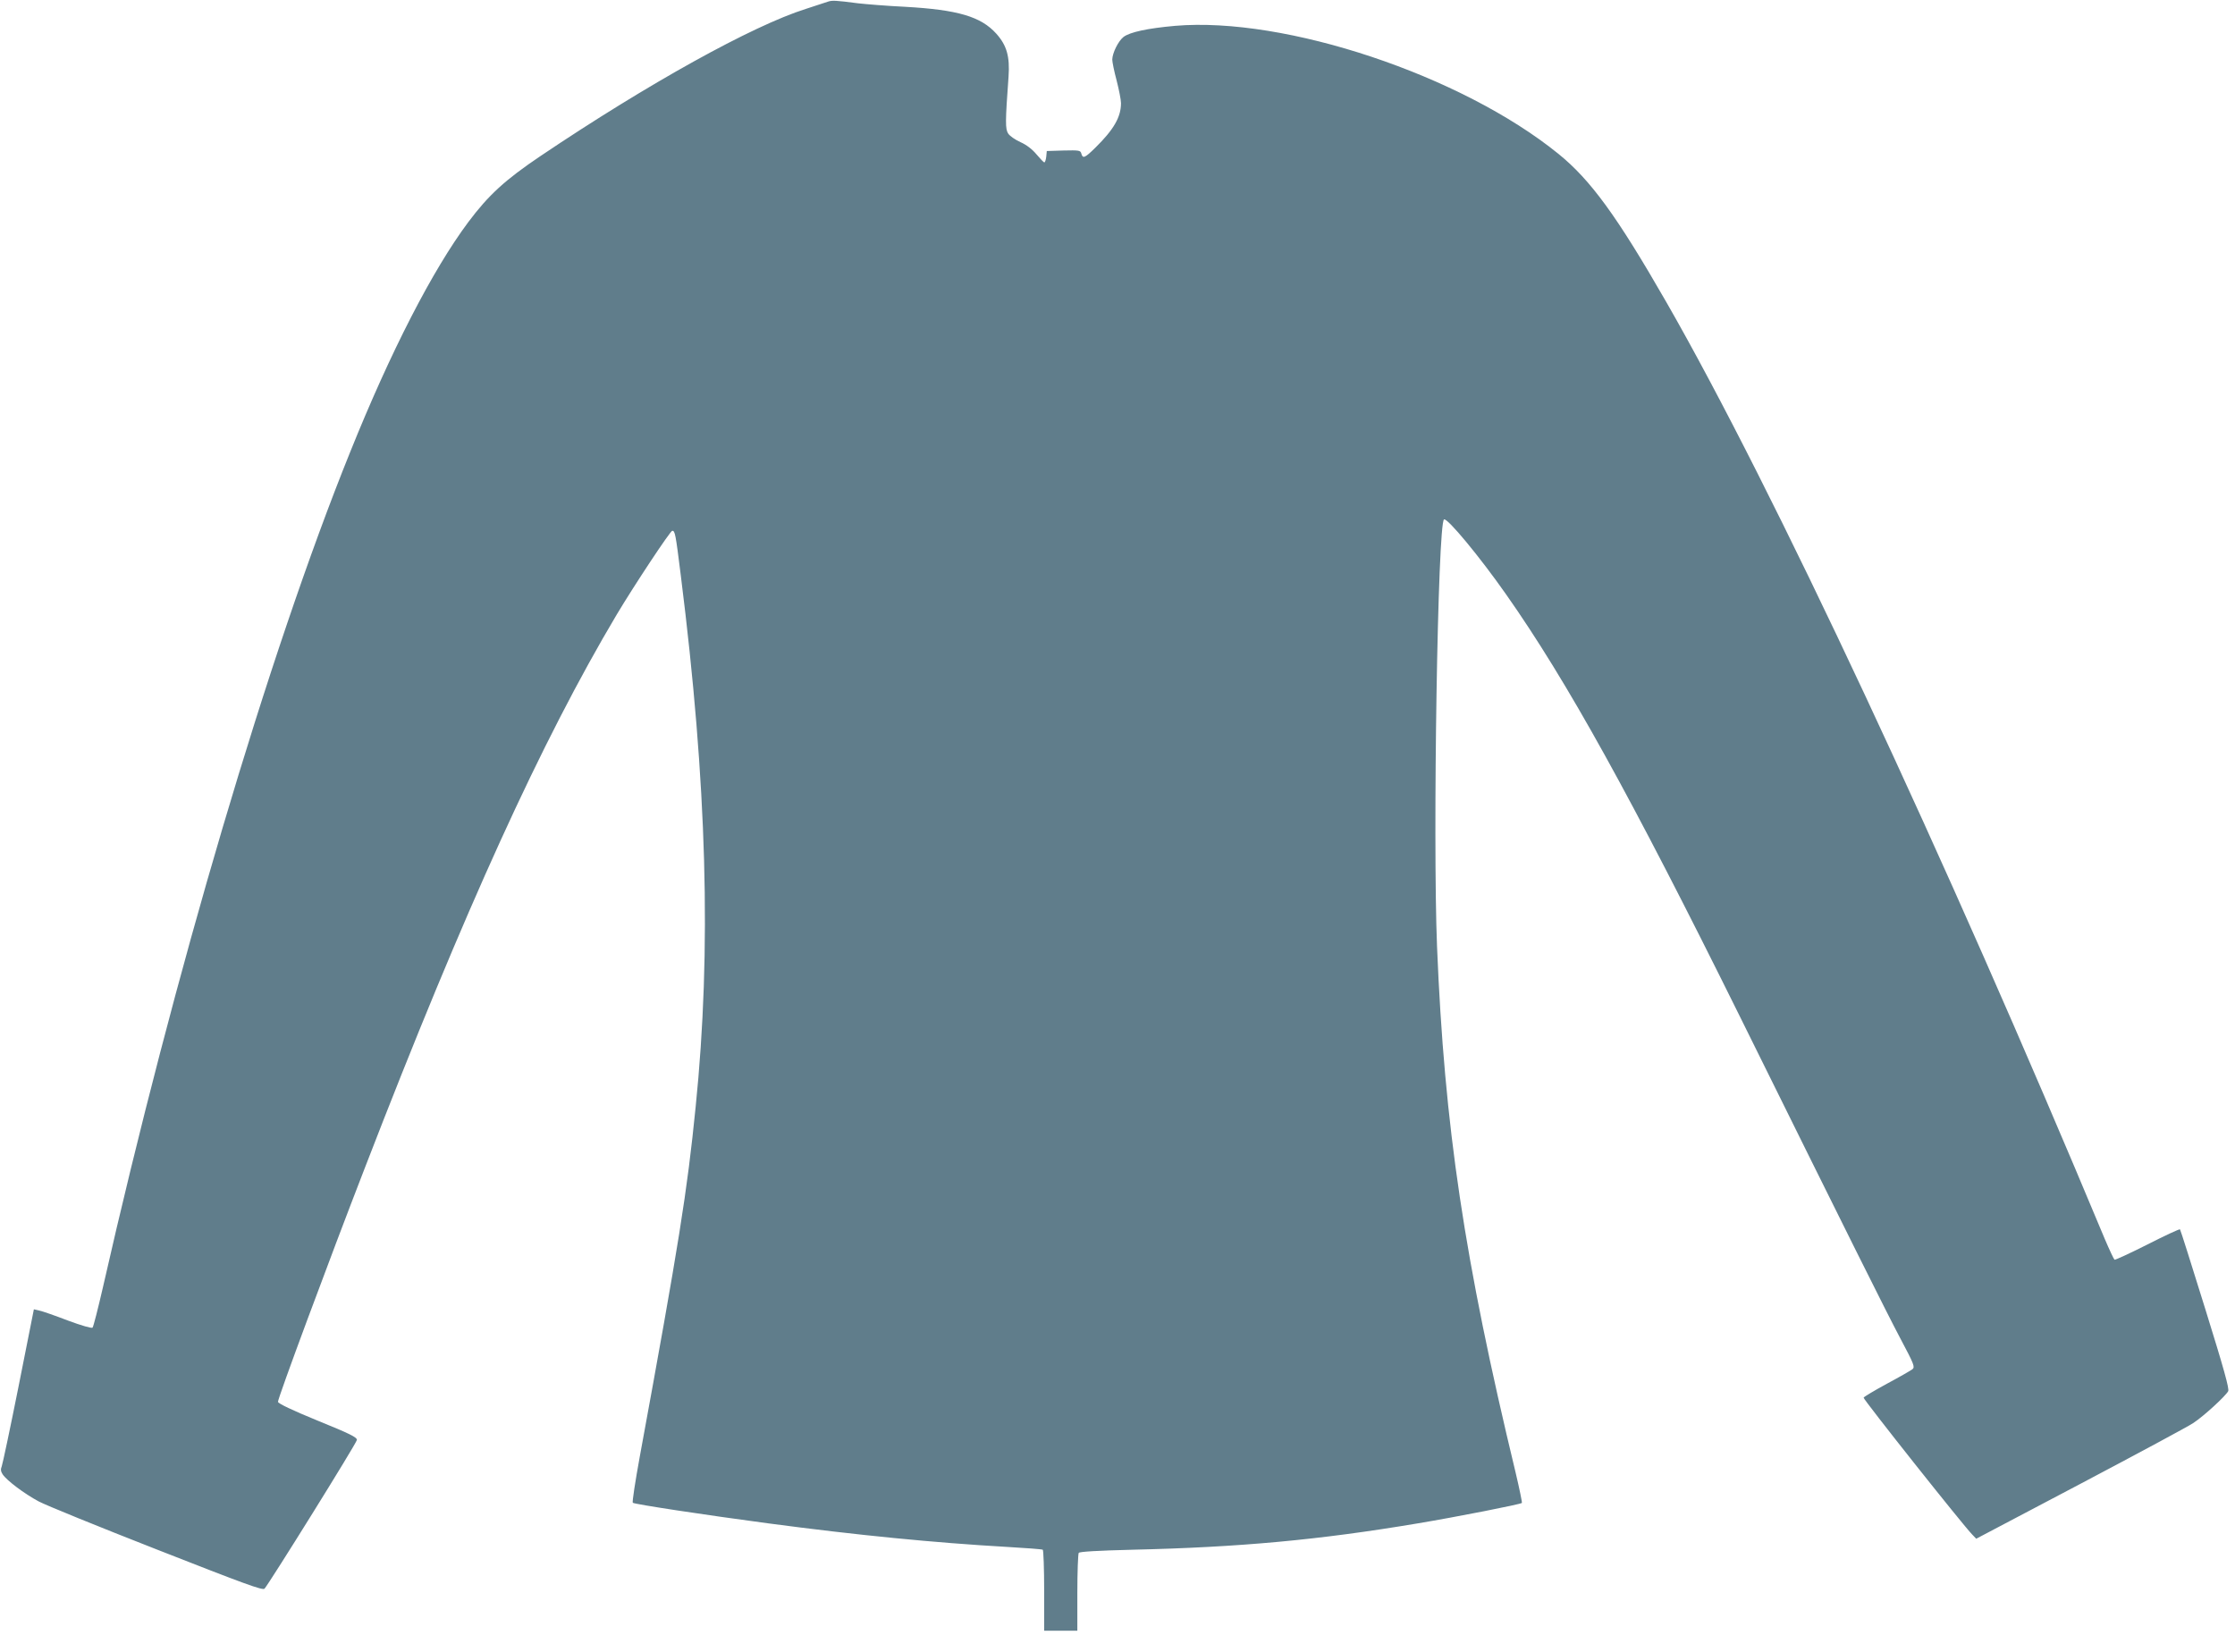 <?xml version="1.0" standalone="no"?>
<!DOCTYPE svg PUBLIC "-//W3C//DTD SVG 20010904//EN"
 "http://www.w3.org/TR/2001/REC-SVG-20010904/DTD/svg10.dtd">
<svg version="1.0" xmlns="http://www.w3.org/2000/svg"
 width="1280pt" height="946pt" viewBox="0 0 1280 946"
 preserveAspectRatio="xMidYMid meet">
<g transform="translate(0,946) scale(0.1,-0.1)"
fill="#607d8b" stroke="none">
<path d="M4740 9450 c-14 -5 -70 -23 -125 -41 -305 -96 -905 -429 -1520 -843
-202 -136 -297 -223 -413 -378 -204 -273 -445 -741 -677 -1318 -468 -1159
-1007 -2982 -1416 -4785 -28 -121 -54 -224 -59 -229 -5 -5 -64 12 -142 41 -73
28 -147 54 -164 57 l-30 7 -87 -438 c-48 -241 -92 -448 -97 -461 -7 -17 -6
-29 5 -46 23 -35 124 -111 206 -155 41 -22 346 -146 678 -276 502 -197 605
-235 616 -224 29 33 529 836 529 852 1 15 -44 37 -224 110 -149 61 -226 98
-228 108 -3 15 287 797 501 1349 570 1475 1009 2437 1439 3160 101 169 307
480 318 480 16 0 19 -16 49 -256 150 -1191 177 -2143 85 -3044 -49 -489 -95
-777 -320 -2003 -26 -142 -44 -260 -40 -264 7 -8 415 -70 776 -118 512 -68
951 -111 1369 -135 107 -6 198 -13 203 -16 4 -3 8 -108 8 -235 l0 -229 95 0
95 0 0 218 c0 119 4 222 8 228 5 7 107 13 307 18 612 14 1070 56 1635 151 222
37 588 109 596 117 2 3 -14 81 -36 174 -294 1219 -408 1982 -450 3013 -25 627
4 2424 40 2446 18 11 204 -213 356 -430 348 -495 717 -1162 1335 -2410 635
-1284 840 -1695 923 -1852 77 -145 84 -162 69 -175 -9 -7 -75 -45 -146 -83
-72 -39 -132 -75 -134 -80 -3 -9 568 -729 622 -784 l23 -24 594 313 c326 172
618 329 648 349 60 39 185 154 201 183 7 14 -24 126 -131 470 -77 248 -142
454 -145 457 -3 3 -87 -36 -187 -87 -99 -50 -184 -89 -188 -87 -4 3 -29 56
-55 117 -926 2219 -1902 4305 -2512 5368 -283 493 -434 700 -618 849 -555 450
-1565 787 -2195 733 -158 -14 -260 -36 -296 -64 -30 -24 -63 -91 -64 -129 0
-14 11 -68 25 -120 13 -51 25 -110 25 -130 0 -79 -41 -151 -148 -256 -59 -58
-71 -63 -79 -33 -5 19 -12 20 -102 18 l-96 -3 -3 -32 c-2 -18 -7 -33 -11 -33
-4 0 -24 21 -45 46 -25 30 -58 55 -92 70 -29 13 -61 35 -70 49 -17 26 -17 66
2 326 8 115 -10 179 -70 246 -88 98 -220 137 -521 154 -104 5 -226 15 -270 20
-131 17 -149 18 -175 9z"/>
</g>
</svg>
